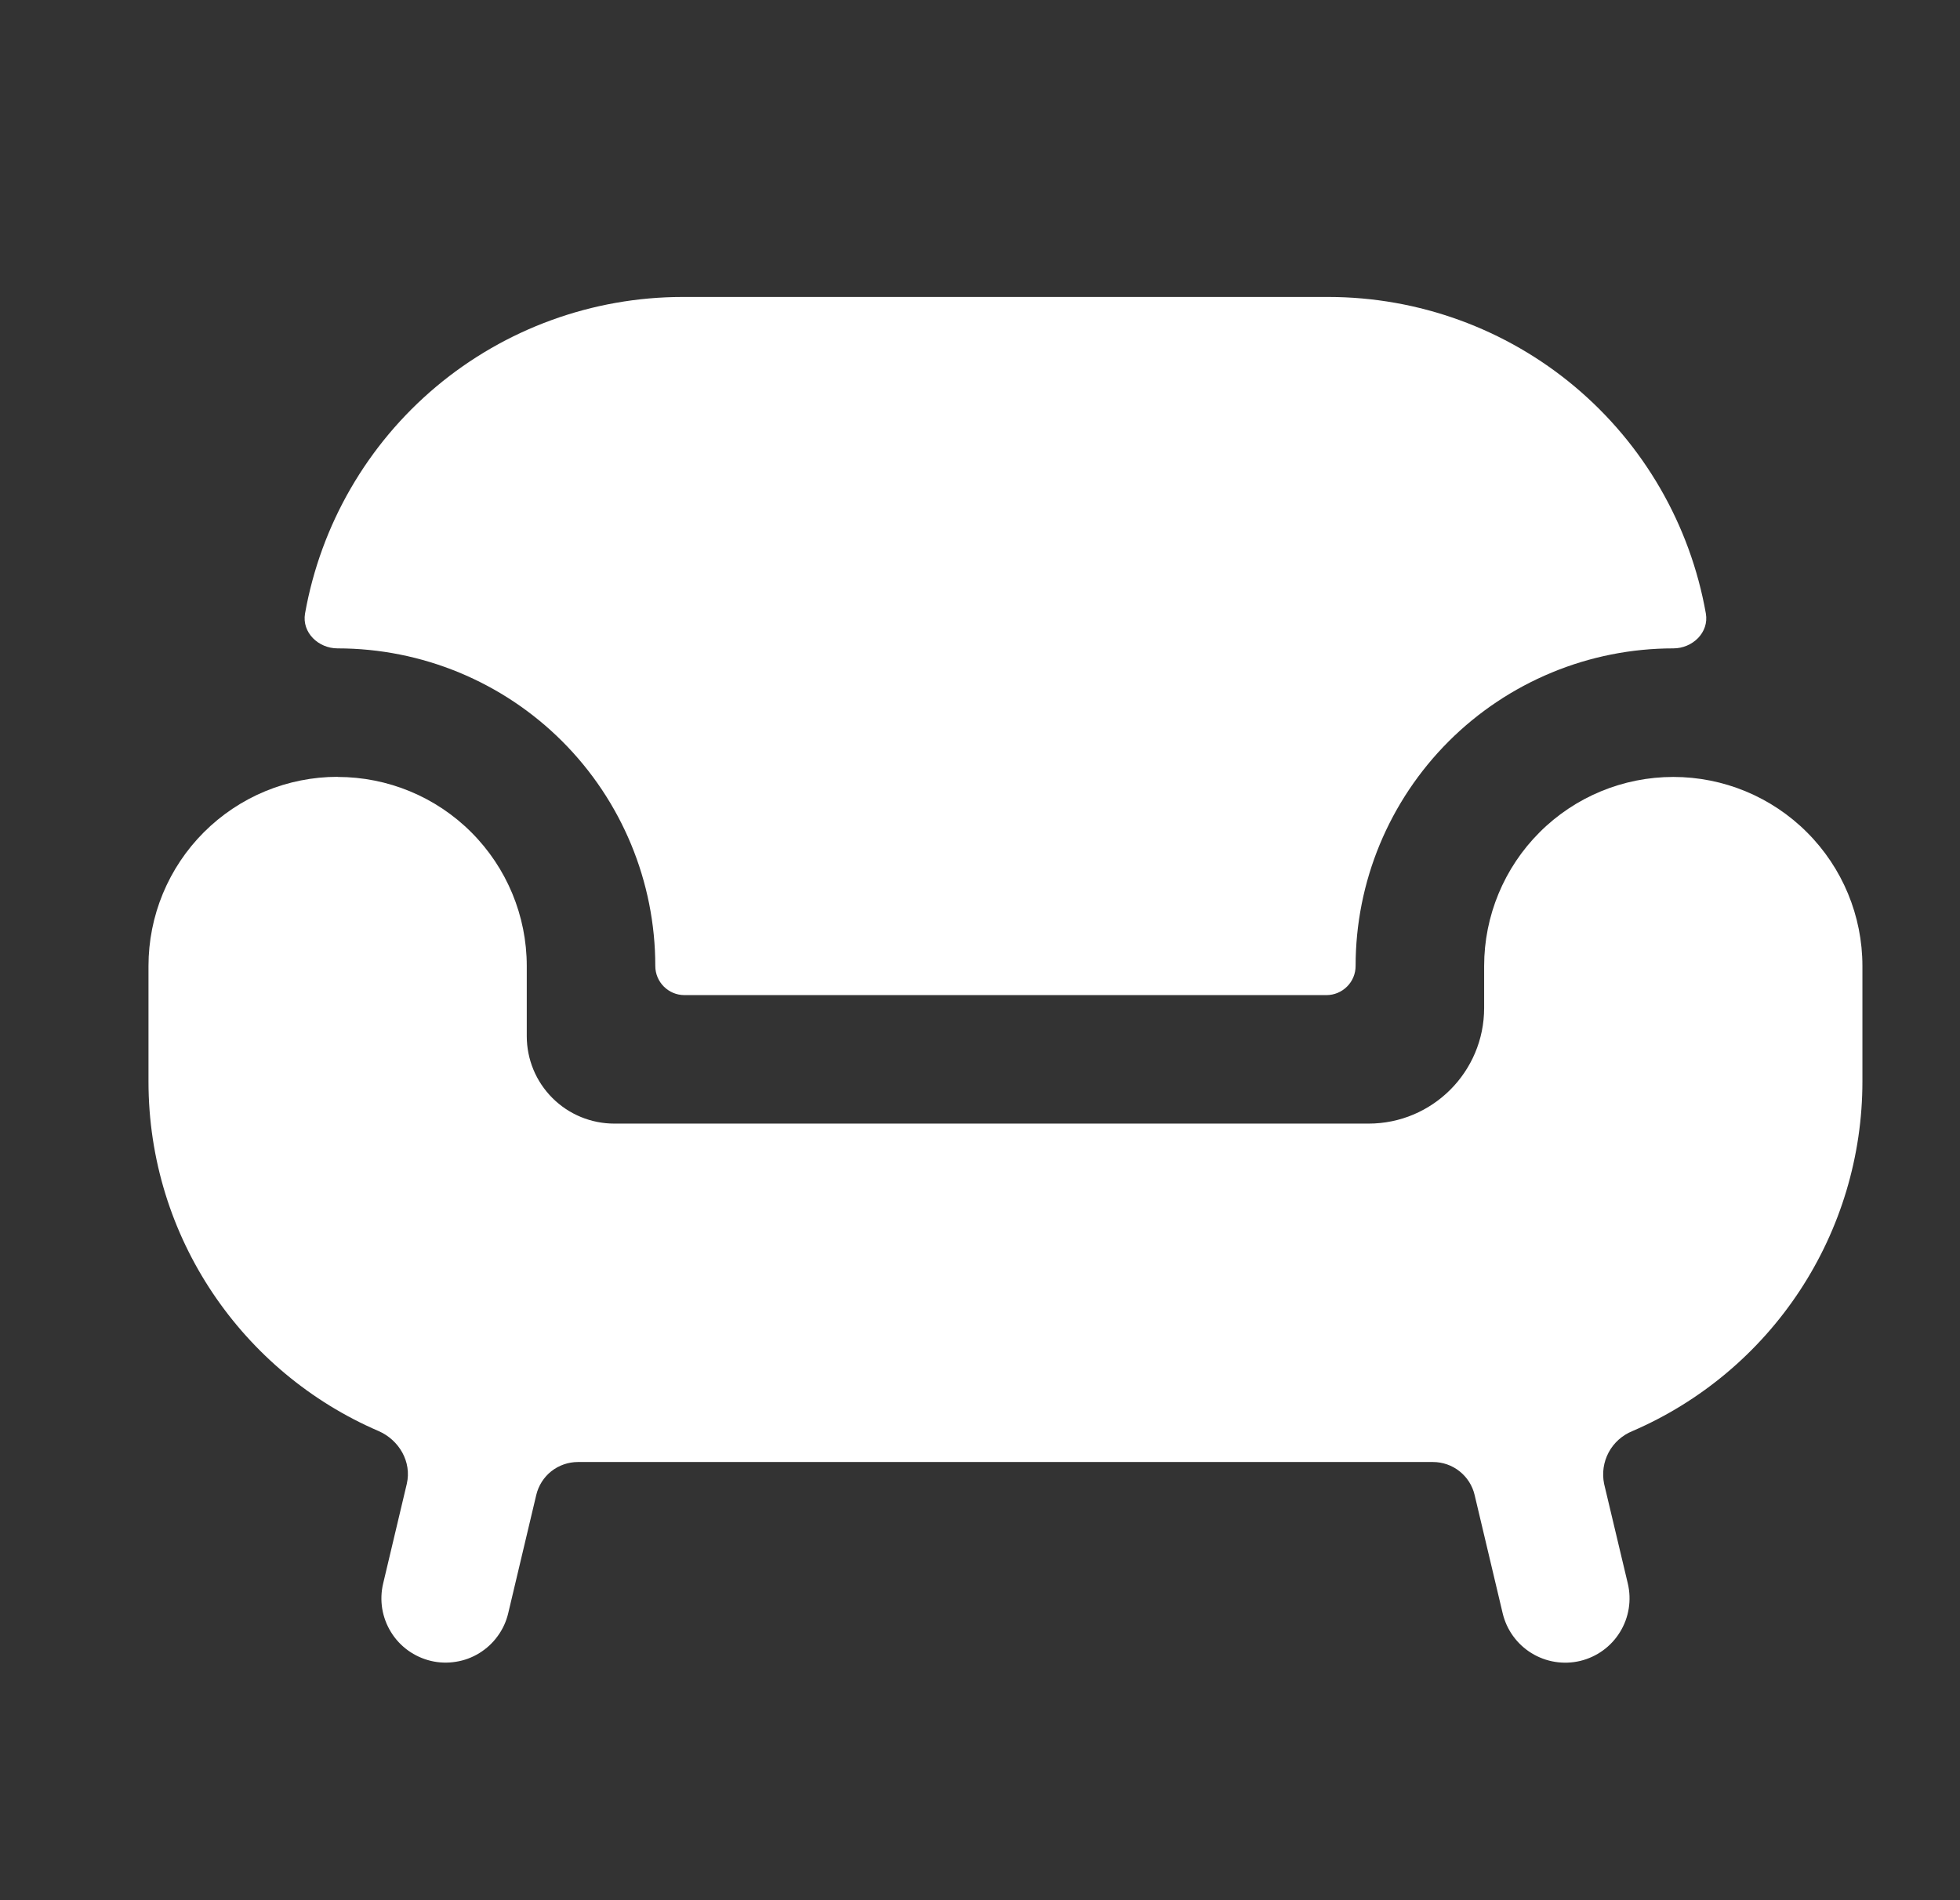 <?xml version="1.0" encoding="UTF-8"?> <svg xmlns="http://www.w3.org/2000/svg" width="33" height="32" viewBox="0 0 33 32" fill="none"><rect x="0" y="0" width="33" height="32" fill="#333333" stroke="none"/><path d="M22.365 5.001H11.492C9.975 5.002 8.507 5.536 7.345 6.51C6.183 7.485 5.401 8.838 5.136 10.331C5.08 10.652 5.36 10.919 5.684 10.919C7.103 10.919 8.464 11.482 9.467 12.485C10.47 13.488 11.033 14.849 11.033 16.267C11.033 16.537 11.252 16.758 11.524 16.758H22.334C22.464 16.758 22.588 16.706 22.68 16.614C22.773 16.522 22.824 16.397 22.824 16.267C22.824 15.565 22.962 14.869 23.231 14.22C23.5 13.572 23.894 12.982 24.391 12.485C24.887 11.989 25.477 11.595 26.126 11.326C26.775 11.057 27.47 10.919 28.173 10.919C28.497 10.919 28.777 10.652 28.721 10.331C28.457 8.838 27.675 7.484 26.513 6.51C25.351 5.535 23.882 5.002 22.365 5.001Z" fill="white"></path><path d="M5.684 13.082C5.266 13.082 4.852 13.165 4.465 13.325C4.079 13.485 3.728 13.72 3.432 14.016C3.136 14.312 2.902 14.663 2.742 15.049C2.582 15.436 2.5 15.85 2.5 16.268V18.212C2.5 20.849 4.094 23.118 6.373 24.099C6.72 24.25 6.935 24.618 6.849 24.989L6.451 26.667C6.418 26.805 6.413 26.949 6.435 27.089C6.458 27.229 6.508 27.364 6.583 27.485C6.657 27.606 6.755 27.711 6.87 27.794C6.985 27.877 7.116 27.937 7.254 27.97C7.393 28.003 7.536 28.008 7.676 27.985C7.817 27.963 7.951 27.913 8.072 27.838C8.193 27.763 8.298 27.666 8.381 27.55C8.465 27.435 8.524 27.305 8.557 27.166L9.029 25.175C9.067 25.017 9.156 24.877 9.283 24.776C9.411 24.676 9.568 24.621 9.73 24.621H24.127C24.289 24.621 24.447 24.676 24.574 24.777C24.701 24.878 24.791 25.018 24.828 25.177L25.3 27.168C25.366 27.447 25.541 27.689 25.785 27.839C26.03 27.99 26.324 28.037 26.604 27.971C26.883 27.904 27.125 27.73 27.275 27.485C27.426 27.241 27.473 26.946 27.407 26.667L27.008 24.989C26.971 24.808 26.998 24.621 27.085 24.458C27.172 24.296 27.314 24.169 27.485 24.1C28.634 23.604 29.614 22.782 30.302 21.736C30.991 20.689 31.357 19.464 31.357 18.212V16.268C31.357 15.424 31.022 14.614 30.424 14.017C29.827 13.419 29.017 13.084 28.173 13.084C27.328 13.084 26.518 13.419 25.921 14.017C25.324 14.614 24.988 15.424 24.988 16.268V16.975C24.988 18.05 24.117 18.922 23.041 18.922H10.343C10.15 18.922 9.958 18.884 9.779 18.81C9.6 18.736 9.438 18.628 9.301 18.491C9.164 18.354 9.055 18.192 8.981 18.013C8.907 17.834 8.869 17.642 8.869 17.449V16.268C8.869 15.424 8.533 14.614 7.936 14.017C7.339 13.419 6.529 13.084 5.684 13.084V13.082Z" fill="white"></path></svg> 